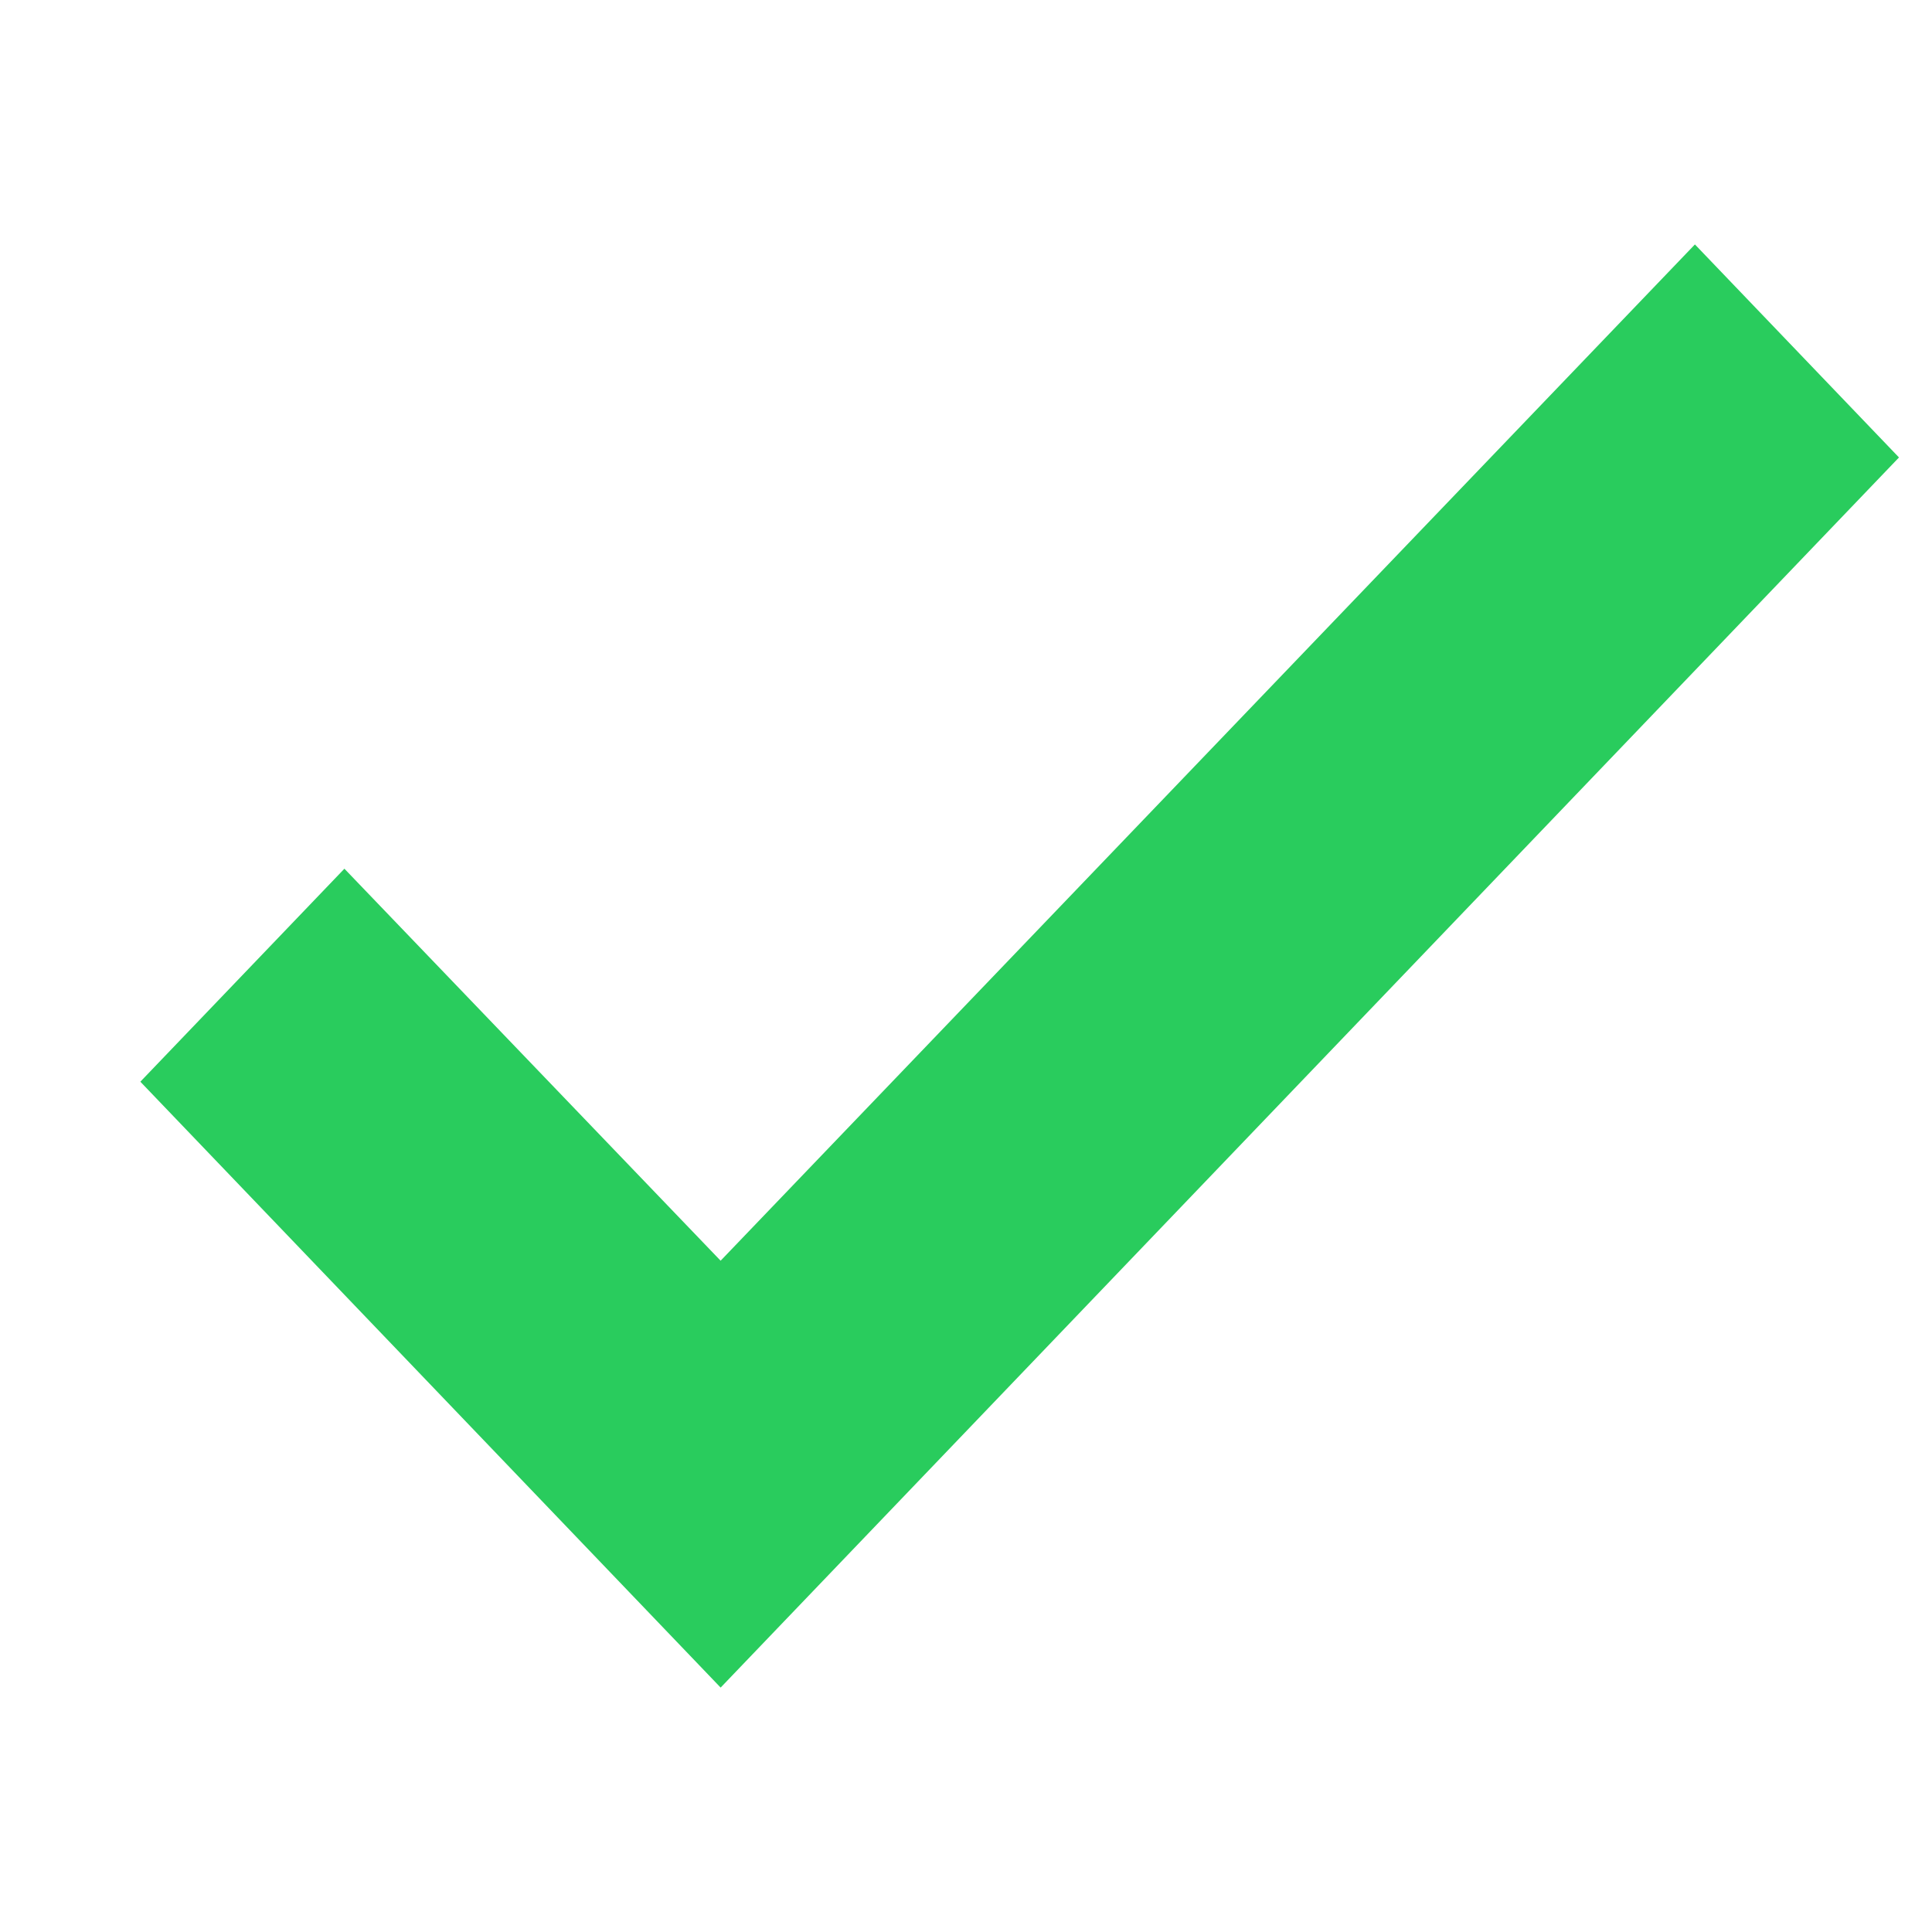 <?xml version="1.0" encoding="UTF-8"?> <svg xmlns="http://www.w3.org/2000/svg" width="18" height="18" viewBox="0 0 18 18" fill="none"><path d="M17 4.262L6.714 15L2 10.078L3.209 8.816L6.714 12.468L15.791 3L17 4.262Z" fill="#29CC5D"></path><path d="M17 4.262L6.714 15L2 10.078L3.209 8.816L6.714 12.468L15.791 3L17 4.262Z" stroke="#29CC5D"></path></svg> 
